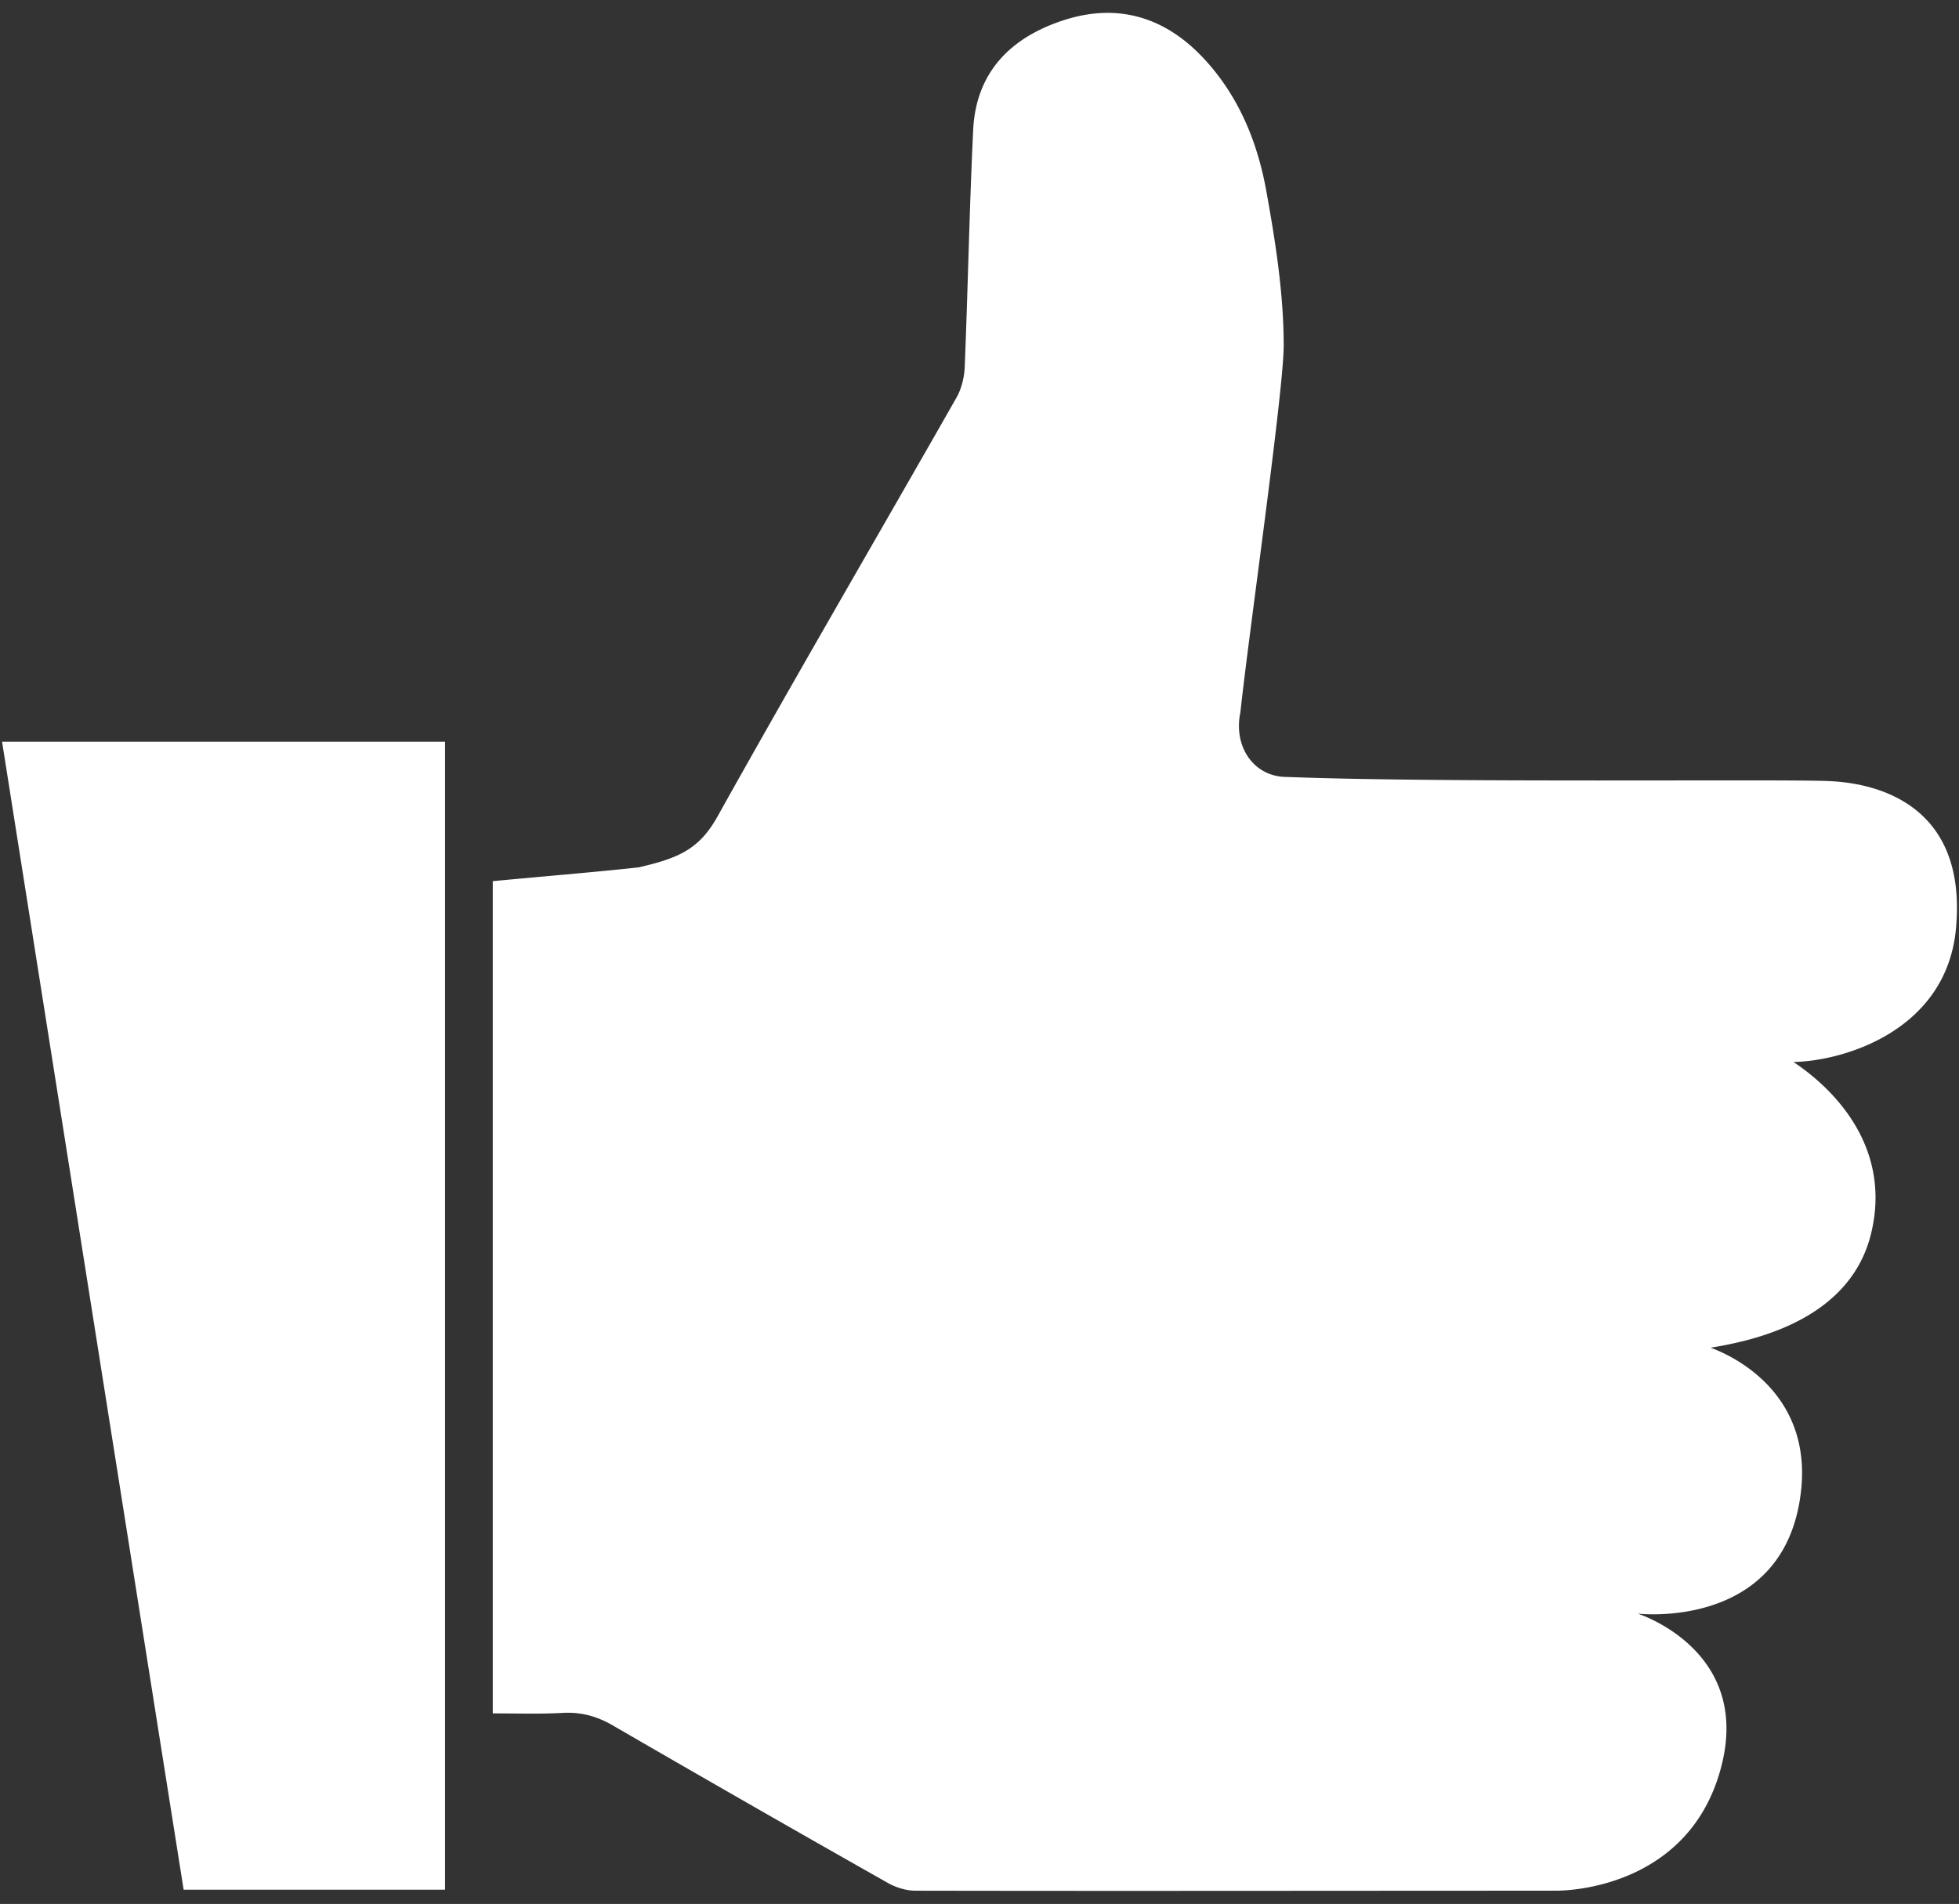 <svg xmlns="http://www.w3.org/2000/svg" width="107" height="104" viewBox="0 0 107 104">
    <rect x="0" y="0" width="107" height="104" fill="#333333" stroke="none"/>
    <g fill="#FFF" fill-rule="nonzero">
        <path d="M26.915 93.593v-45.46c2.098-.204 5.943-.524 7.98-.757 2.169-.502 3.296-.981 4.302-2.788 4.276-7.662 8.704-15.242 13.044-22.866.283-.497.431-1.128.453-1.699.174-4.309.253-8.622.461-12.931.153-3.16 2.064-5.057 4.95-5.99C61.04.15 63.614.929 65.704 3.146c1.938 2.053 2.983 4.607 3.466 7.312.5 2.775.945 5.606.945 8.41 0 2.499-1.92 15.848-2.364 20.032-.405 1.936.779 3.556 2.551 3.54 8.394.332 27.23.107 29.637.228 1.55.074 7.58.627 6.896 8.047-.505 5.515-6.017 7.235-8.877 7.296 1.894 1.253 5.403 4.4 4.258 9.3-1.123 4.806-6.44 5.921-8.782 6.306.257.103 6.008 2.044 4.837 8.518-1.25 6.902-8.82 6.007-8.82 6.007s6.112 1.928 4.61 8.177c-1.498 6.206-7.328 6.958-9.108 6.958-12.27 0-22.697.022-34.966 0-.51-.004-1.07-.181-1.515-.436a1651.599 1651.599 0 0 1-14.995-8.588c-.857-.497-1.702-.734-2.69-.691-1.254.073-2.508.03-3.87.03l-.001.001zM24.308 40.517v62.705H10.03C6.727 82.362 3.426 61.486.113 40.517h24.195z"/>
    </g>
</svg>
